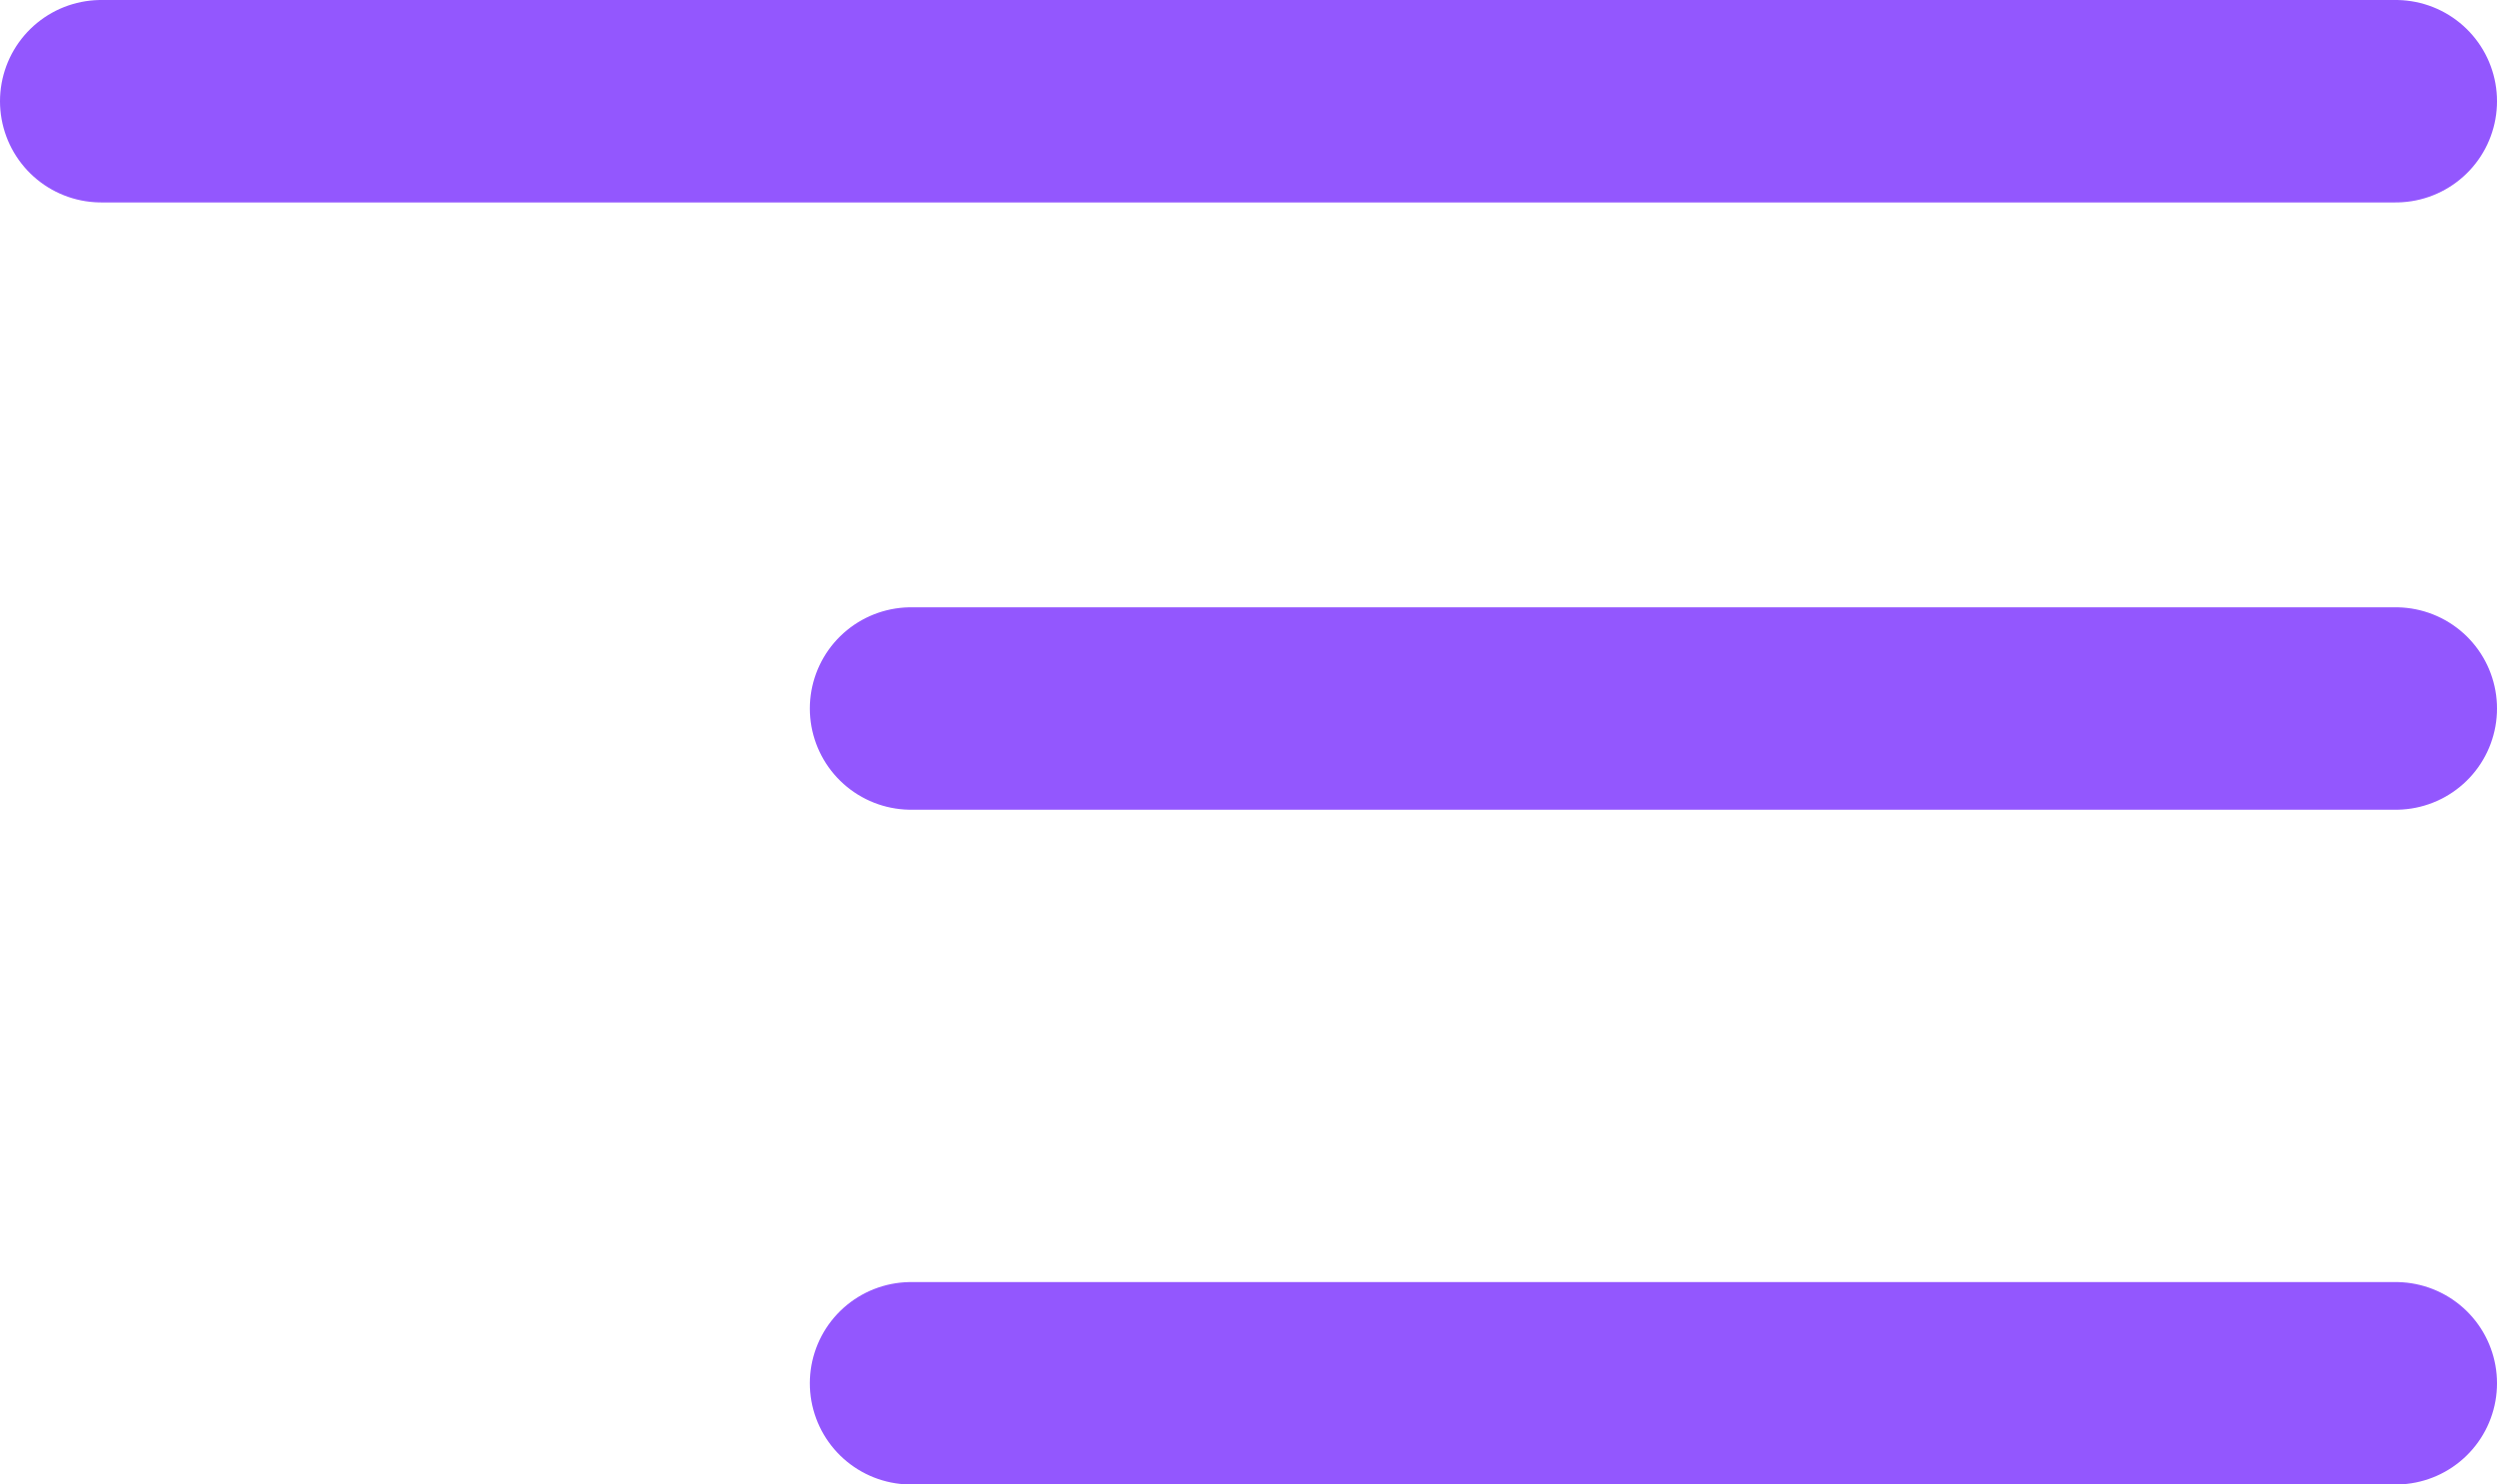 <svg width="37" height="22" viewBox="0 0 37 22" fill="none" xmlns="http://www.w3.org/2000/svg">
<line x1="1.5" y1="1.5" x2="35.5" y2="1.5" stroke="#9357FE" stroke-width="3" stroke-linecap="round" stroke-linejoin="round"/>
<line x1="13.5" y1="10.5" x2="35.5" y2="10.5" stroke="#9357FE" stroke-width="3" stroke-linecap="round" stroke-linejoin="round"/>
<line x1="13.5" y1="20.5" x2="35.5" y2="20.5" stroke="#9357FE" stroke-width="3" stroke-linecap="round" stroke-linejoin="round"/>
</svg>
